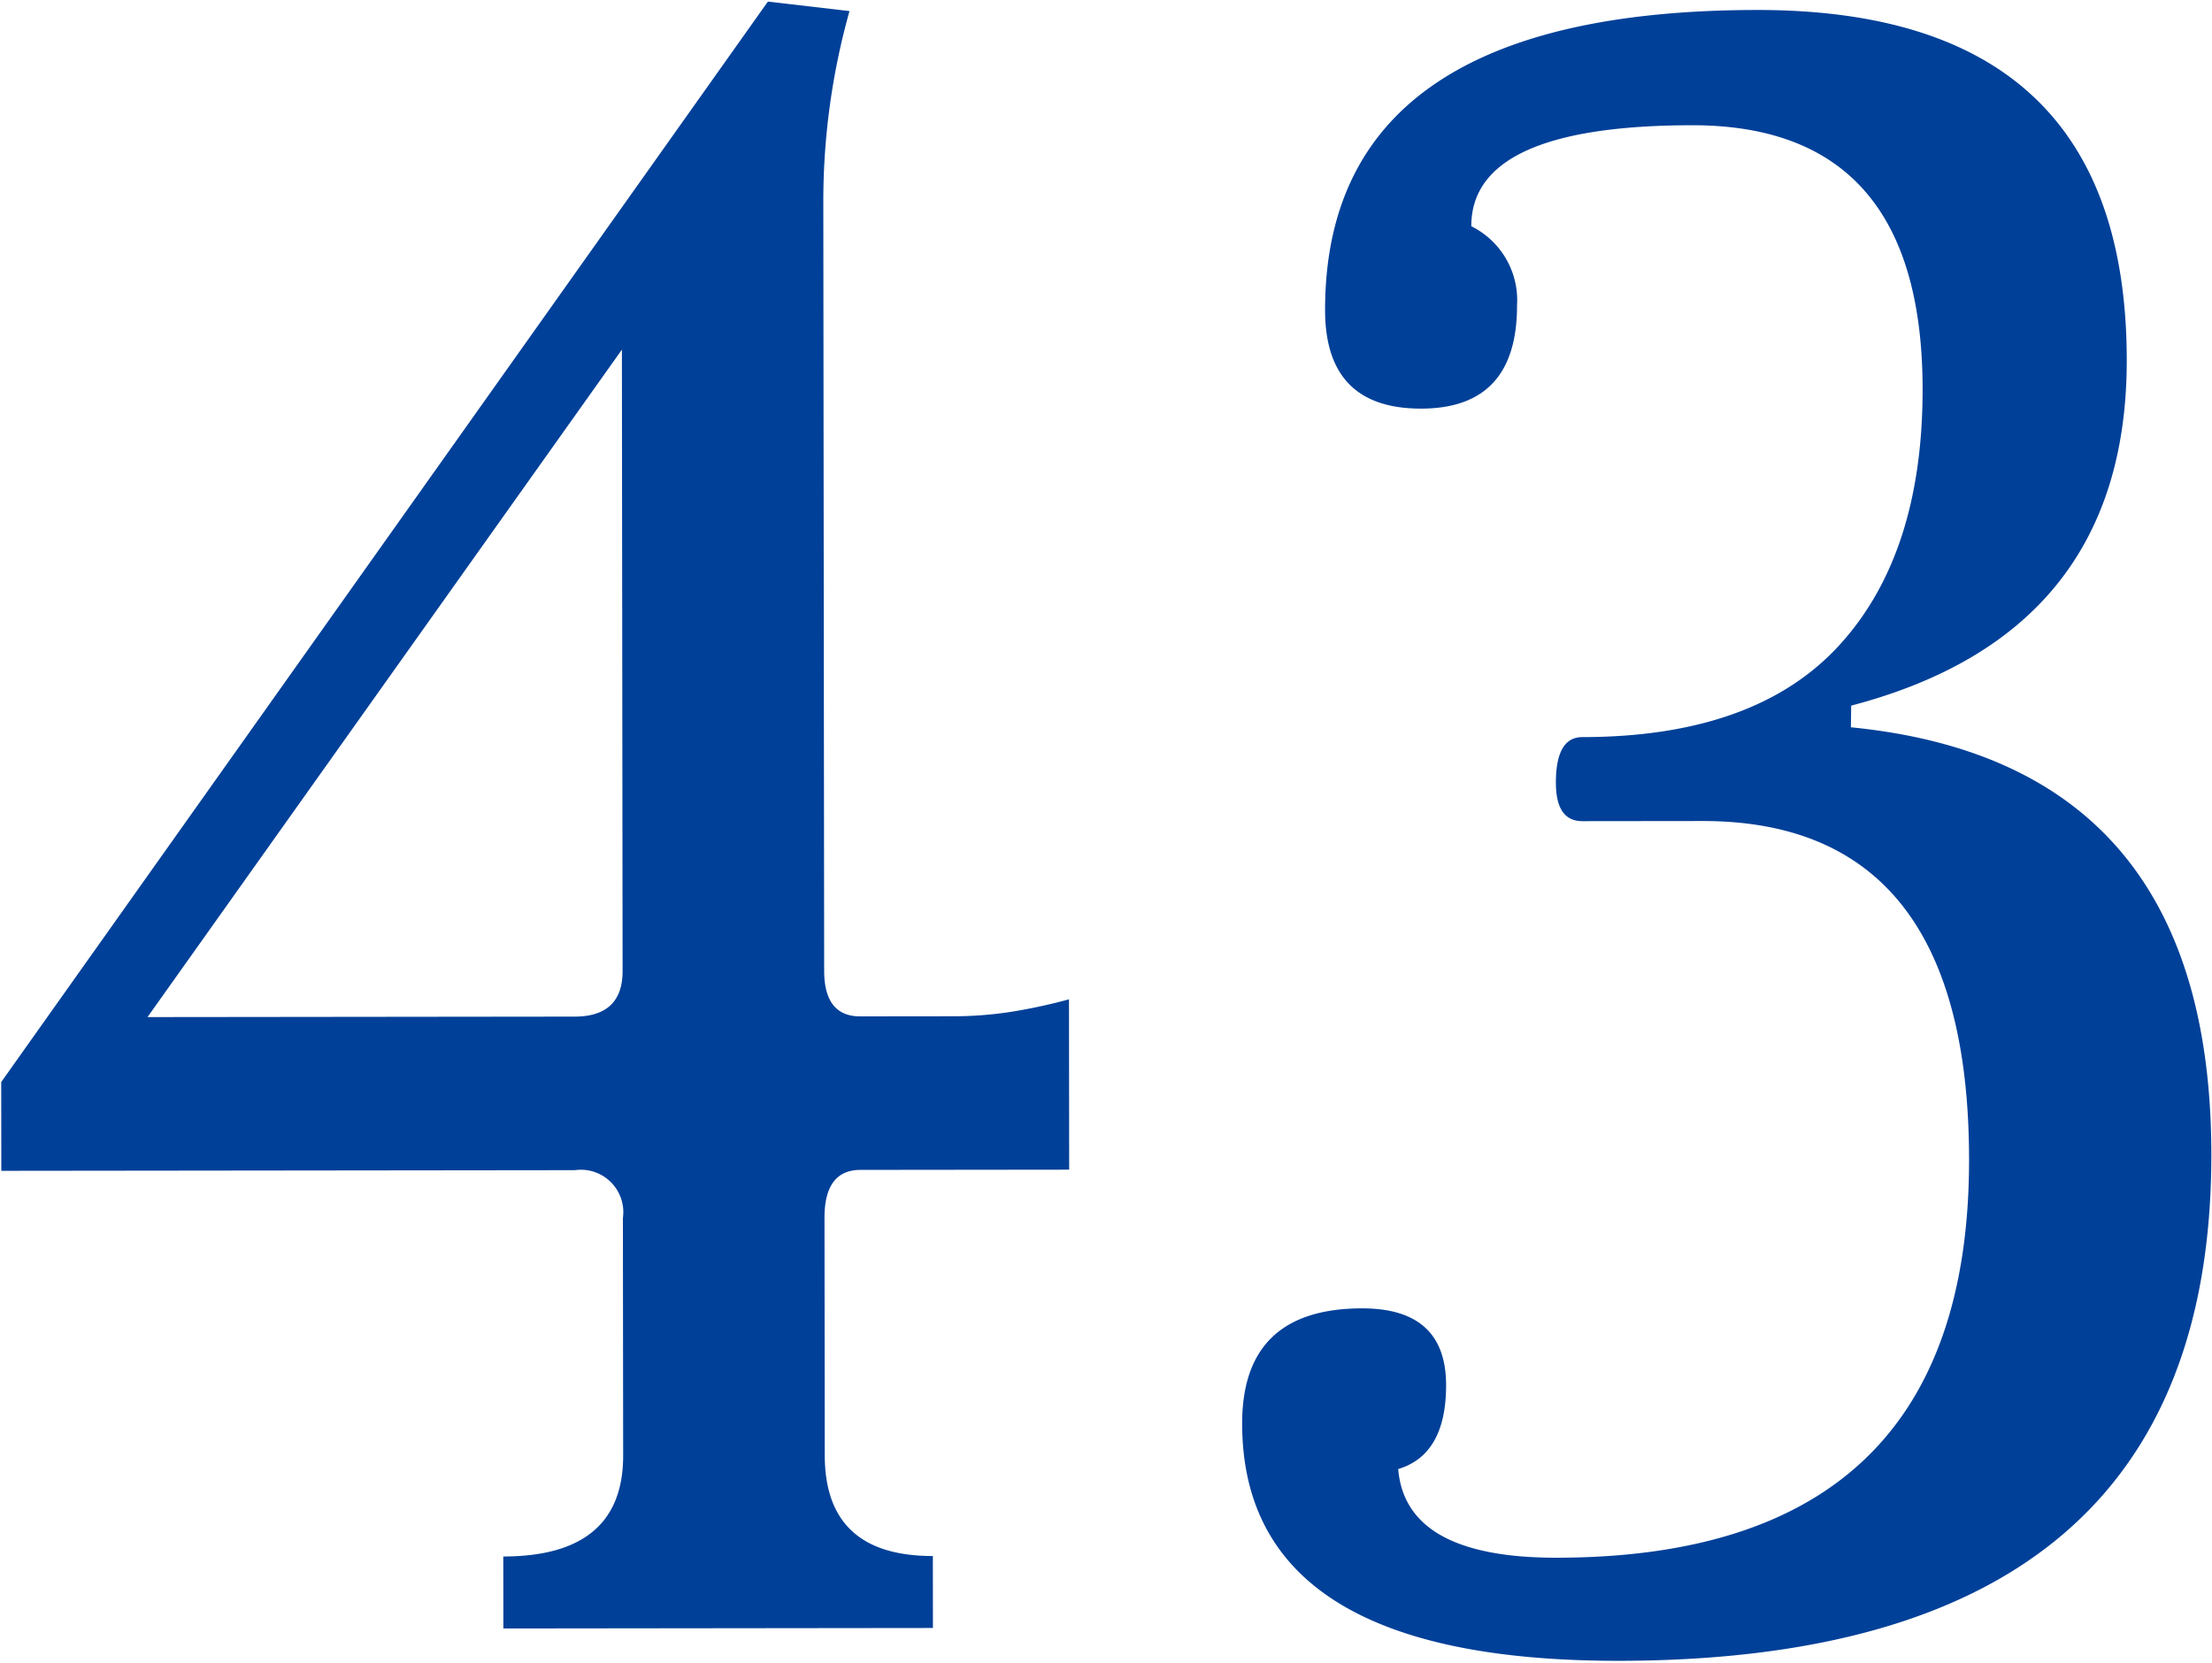 <svg xmlns="http://www.w3.org/2000/svg" width="101.726" height="76.48" viewBox="0 0 101.726 76.48">
  <path id="パス_1300" data-name="パス 1300" d="M25.383,0V-3.311q5.518,0,5.518-4.635V-18.871a1.951,1.951,0,0,0-2.207-2.207H2.318v-4.083L37.632-74.823l3.752.441a32.368,32.368,0,0,0-1.214,8.829v35.315q0,2.1,1.655,2.1H46.02a17.48,17.48,0,0,0,2.869-.221,25.707,25.707,0,0,0,2.538-.552v7.835h-9.6q-1.655,0-1.655,2.207V-7.946q0,4.635,4.966,4.635V0ZM30.9-58.821,9.049-28.142H28.693q2.207,0,2.207-2.1ZM87.4-41.385q16.554,1.655,16.554,19.644,0,23.286-27.259,23.286-17.326,0-17.326-10.926,0-5.3,5.518-5.3,3.863,0,3.863,3.531,0,3.2-2.207,3.863Q66.877-3.2,73.83-3.2q18.982,0,18.982-18.32,0-15.561-12.25-15.561H75.044q-1.214,0-1.214-1.766,0-2.1,1.214-2.1,7.946,0,11.808-4.194t3.863-11.808q0-12.139-10.594-12.139-10.153,0-10.153,4.635a3.8,3.8,0,0,1,2.1,3.642q0,4.745-4.414,4.745t-4.414-4.525q0-13.795,19.865-13.795,17,0,17,16.112,0,12.581-12.691,15.892Z" transform="translate(-2.234 74.938) rotate(-0.064)" fill="#004098"/>
</svg>
